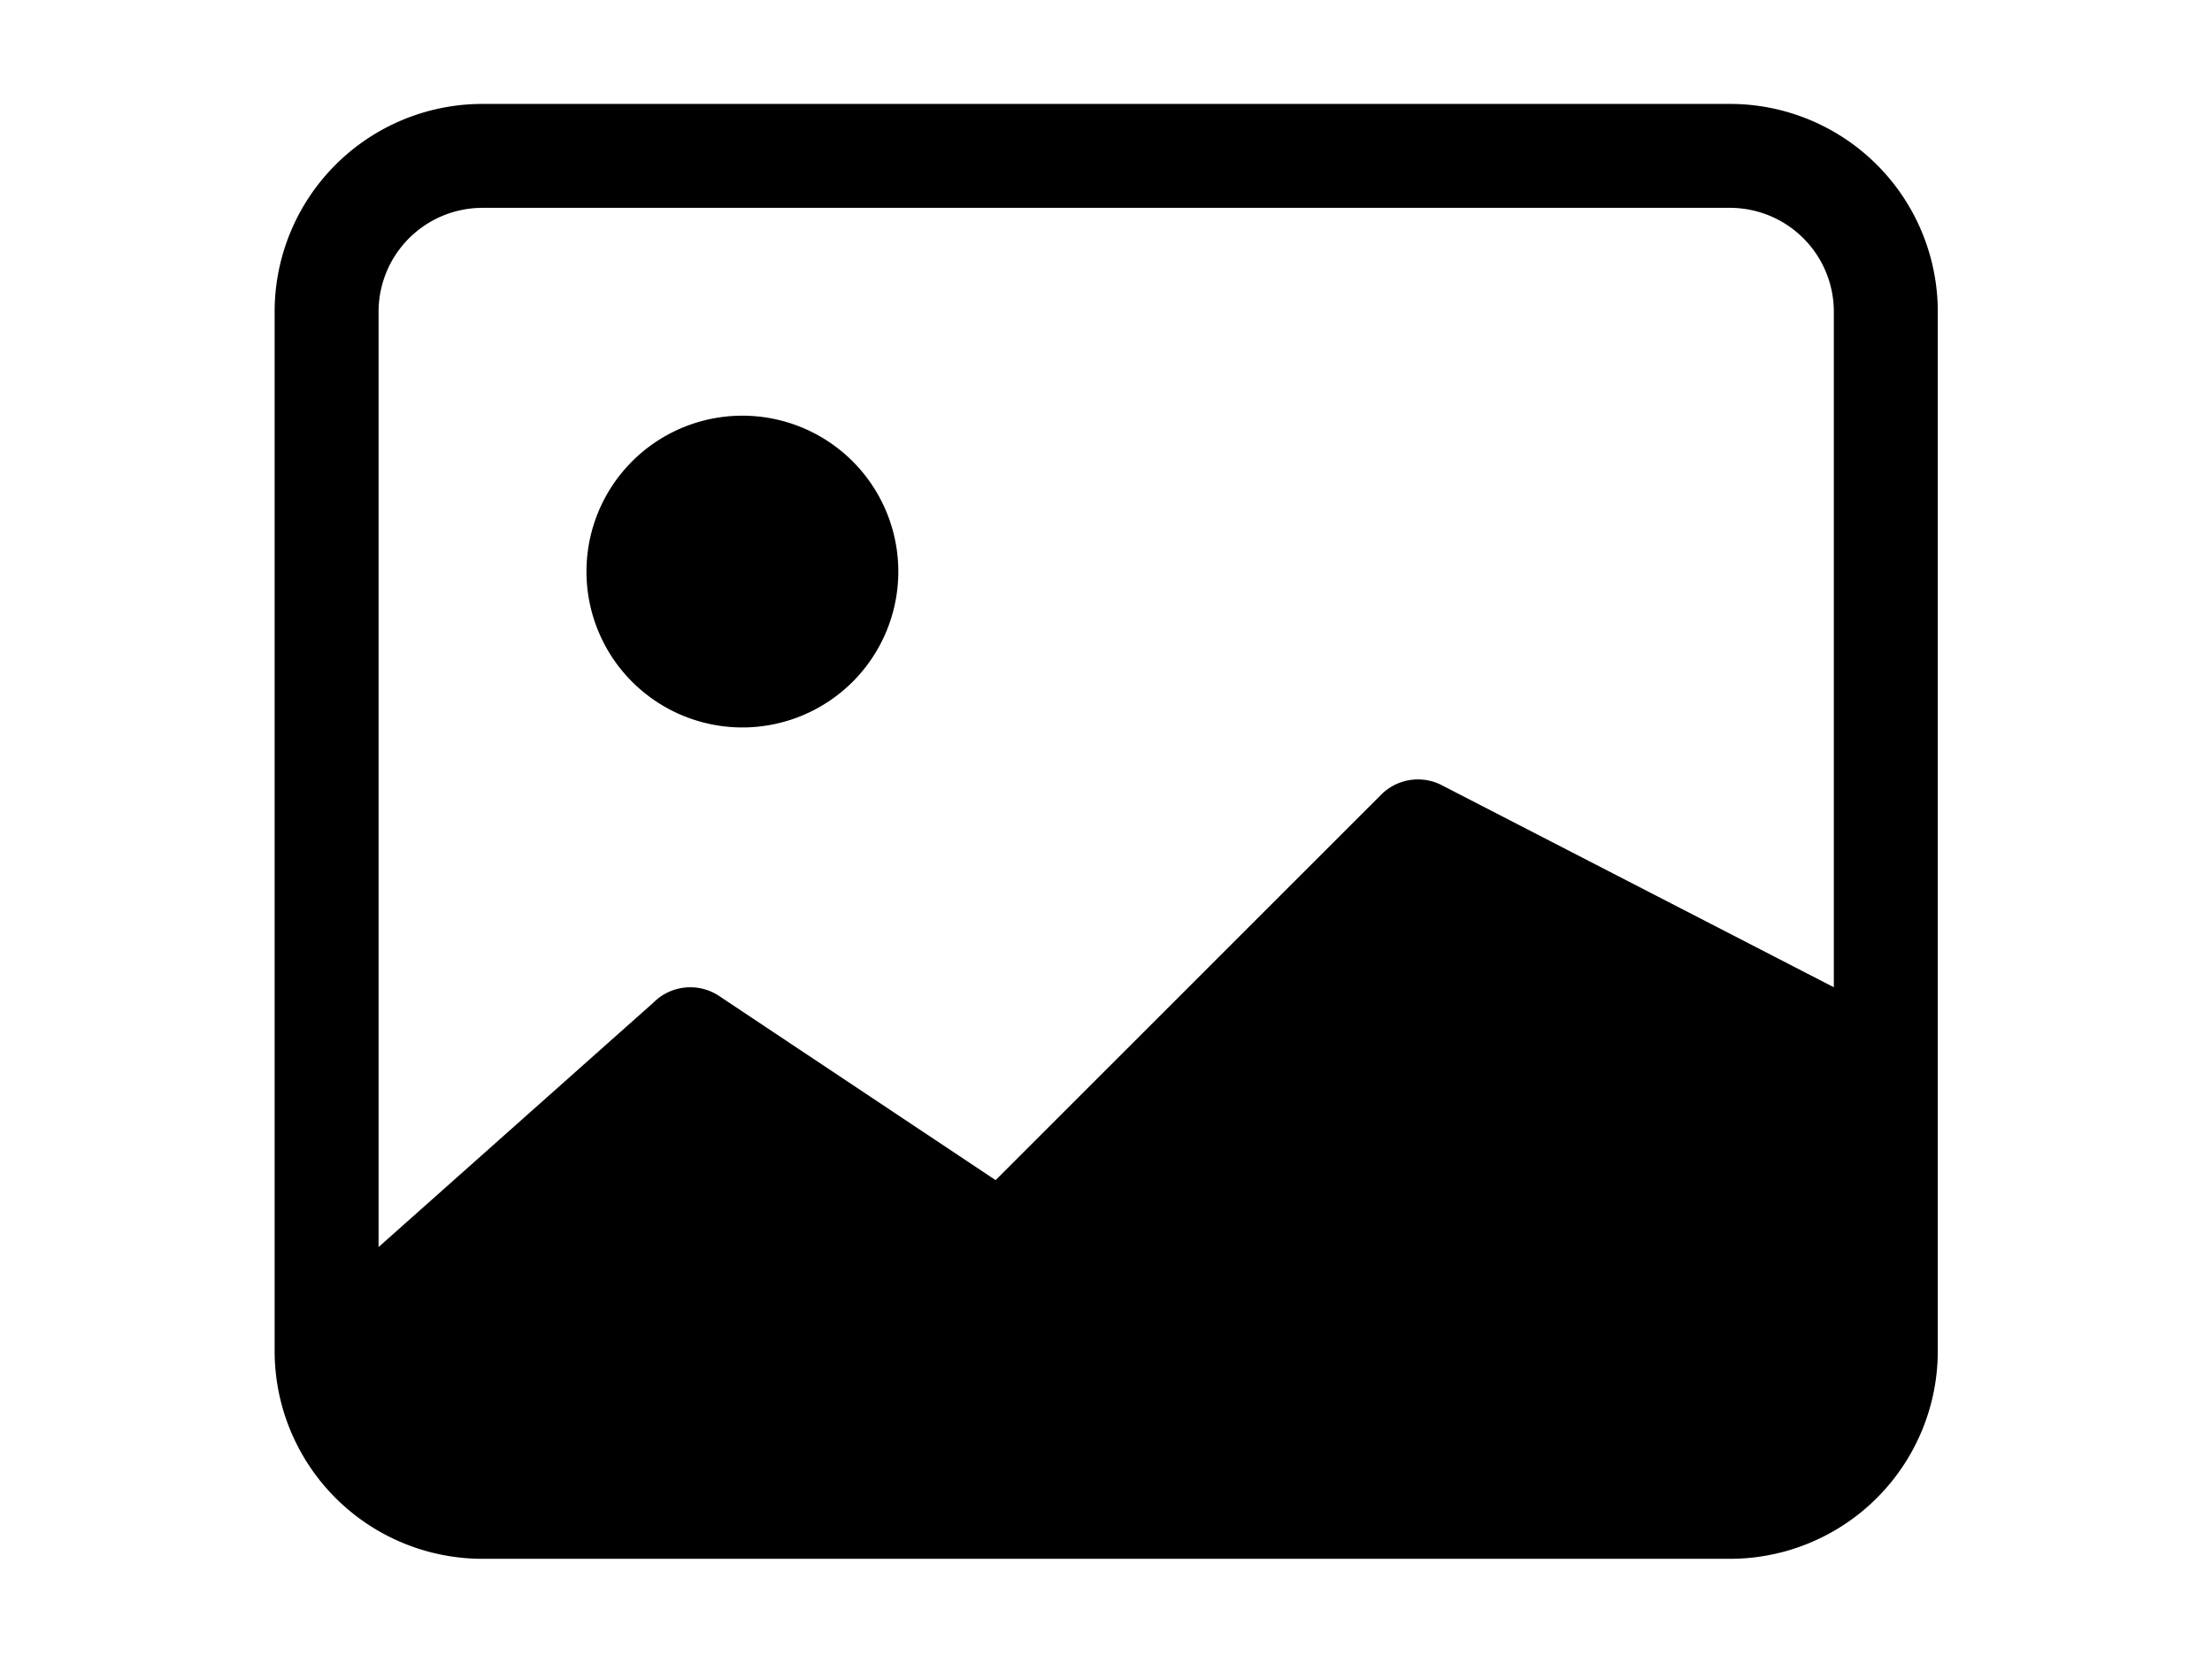 ﻿<svg width="133" height="100" viewBox="0 0 16 16" xmlns="http://www.w3.org/2000/svg"><style>@media(prefers-color-scheme:dark){path{fill:#fff;color:#fff}}</style><path d="M6.002 5.5a1.5 1.5 0 1 1-3 0 1.5 1.5 0 0 1 3 0 M2.002 1a2 2 0 0 0-2 2v10a2 2 0 0 0 2 2h12a2 2 0 0 0 2-2V3a2 2 0 0 0-2-2zm12 1a1 1 0 0 1 1 1v6.5l-3.777-1.947a.5.5 0 0 0-.577.093l-3.71 3.71-2.66-1.772a.5.5 0 0 0-.63.062L1.002 12V3a1 1 0 0 1 1-1z"/></svg>